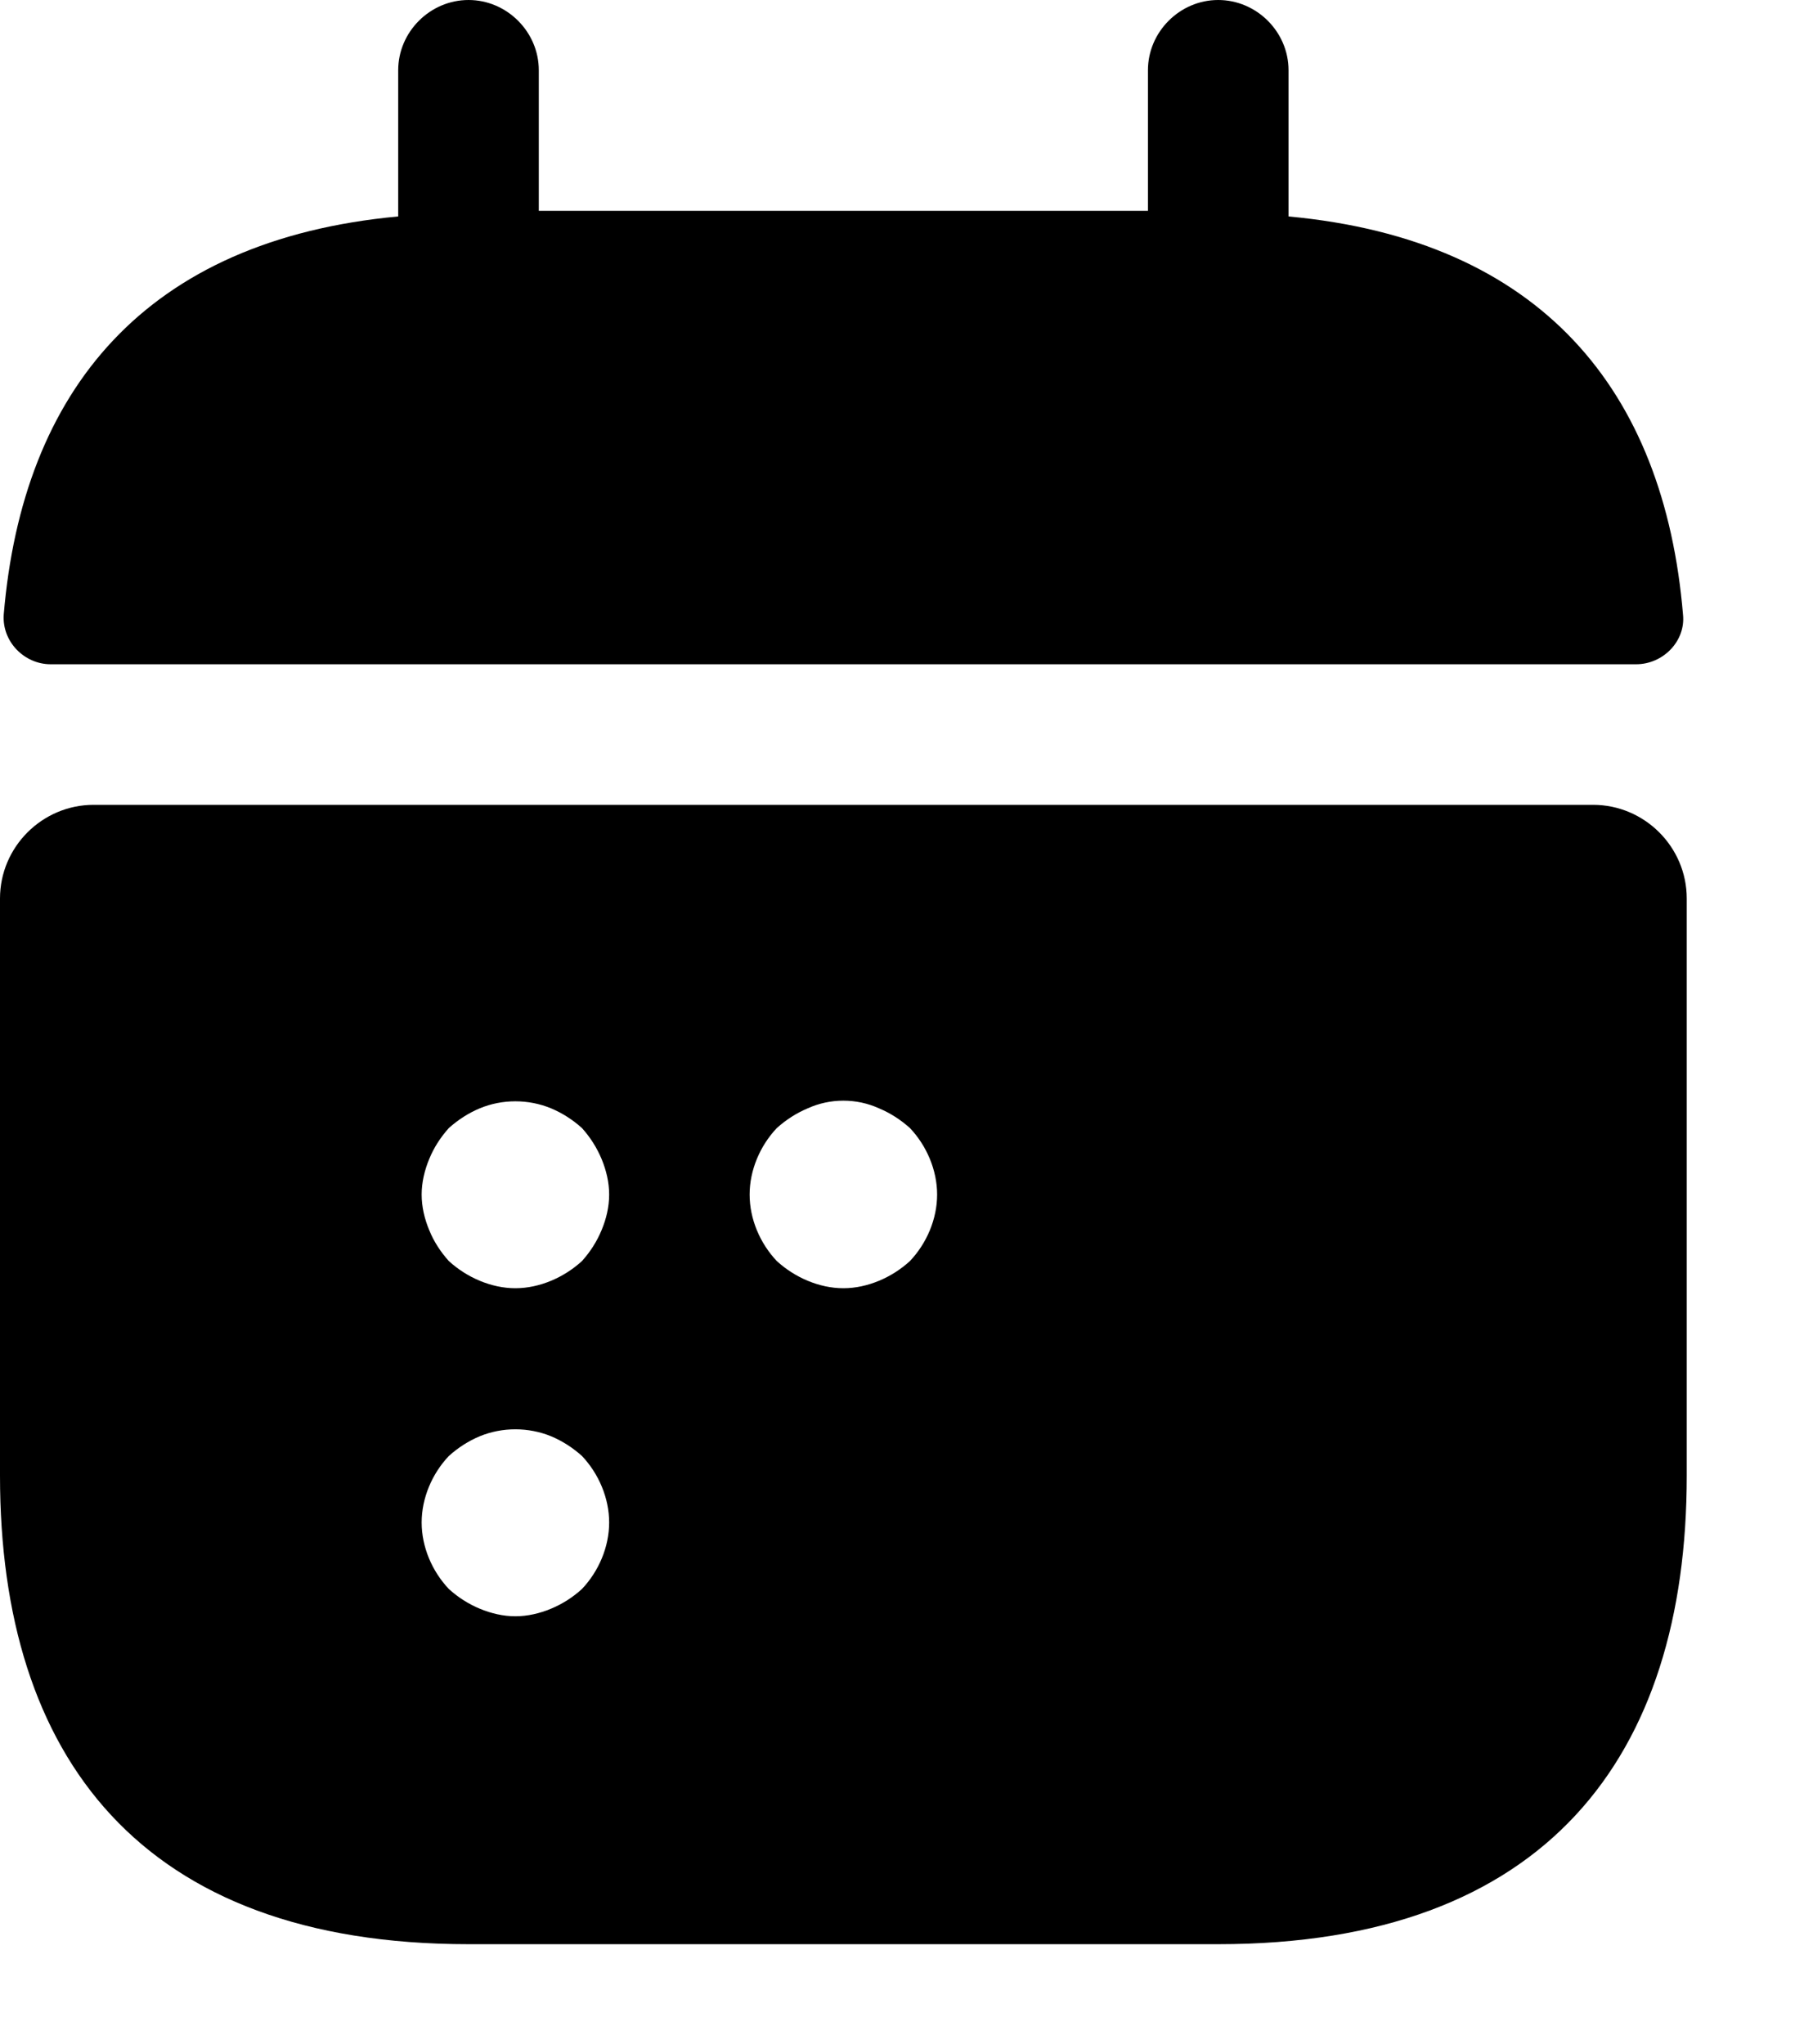 <?xml version="1.0" encoding="UTF-8"?> <svg xmlns="http://www.w3.org/2000/svg" width="15" height="17" viewBox="0 0 15 17" fill="none"> <path d="M10.714 1.8V0.584C10.714 0.265 10.449 0 10.129 0C9.81 0 9.545 0.265 9.545 0.584V1.753H4.48V0.584C4.48 0.265 4.215 0 3.896 0C3.576 0 3.311 0.265 3.311 0.584V1.8C1.208 1.995 0.187 3.249 0.031 5.111C0.016 5.337 0.203 5.524 0.421 5.524H13.604C13.83 5.524 14.017 5.33 13.994 5.111C13.838 3.249 12.817 1.995 10.714 1.8Z" fill="black"></path> <path d="M13.246 6.693H0.779C0.351 6.693 0 7.043 0 7.472V12.272C0 14.609 1.169 16.168 3.896 16.168H10.129C12.856 16.168 14.025 14.609 14.025 12.272V7.472C14.025 7.043 13.674 6.693 13.246 6.693ZM4.839 13.214C4.761 13.285 4.675 13.339 4.582 13.378C4.488 13.417 4.387 13.441 4.285 13.441C4.184 13.441 4.083 13.417 3.989 13.378C3.896 13.339 3.81 13.285 3.732 13.214C3.592 13.066 3.506 12.864 3.506 12.661C3.506 12.459 3.592 12.256 3.732 12.108C3.81 12.038 3.896 11.983 3.989 11.944C4.176 11.867 4.394 11.867 4.582 11.944C4.675 11.983 4.761 12.038 4.839 12.108C4.979 12.256 5.065 12.459 5.065 12.661C5.065 12.864 4.979 13.066 4.839 13.214ZM5.002 10.23C4.963 10.324 4.909 10.409 4.839 10.487C4.761 10.558 4.675 10.612 4.582 10.651C4.488 10.69 4.387 10.713 4.285 10.713C4.184 10.713 4.083 10.69 3.989 10.651C3.896 10.612 3.81 10.558 3.732 10.487C3.662 10.409 3.607 10.324 3.569 10.23C3.53 10.137 3.506 10.036 3.506 9.934C3.506 9.833 3.53 9.732 3.569 9.638C3.607 9.545 3.662 9.459 3.732 9.381C3.81 9.311 3.896 9.256 3.989 9.217C4.176 9.139 4.394 9.139 4.582 9.217C4.675 9.256 4.761 9.311 4.839 9.381C4.909 9.459 4.963 9.545 5.002 9.638C5.041 9.732 5.065 9.833 5.065 9.934C5.065 10.036 5.041 10.137 5.002 10.23ZM7.566 10.487C7.488 10.558 7.402 10.612 7.309 10.651C7.215 10.69 7.114 10.713 7.013 10.713C6.911 10.713 6.81 10.69 6.716 10.651C6.623 10.612 6.537 10.558 6.459 10.487C6.319 10.339 6.233 10.137 6.233 9.934C6.233 9.732 6.319 9.529 6.459 9.381C6.537 9.311 6.623 9.256 6.716 9.217C6.903 9.132 7.122 9.132 7.309 9.217C7.402 9.256 7.488 9.311 7.566 9.381C7.706 9.529 7.792 9.732 7.792 9.934C7.792 10.137 7.706 10.339 7.566 10.487Z" fill="black"></path> </svg> 